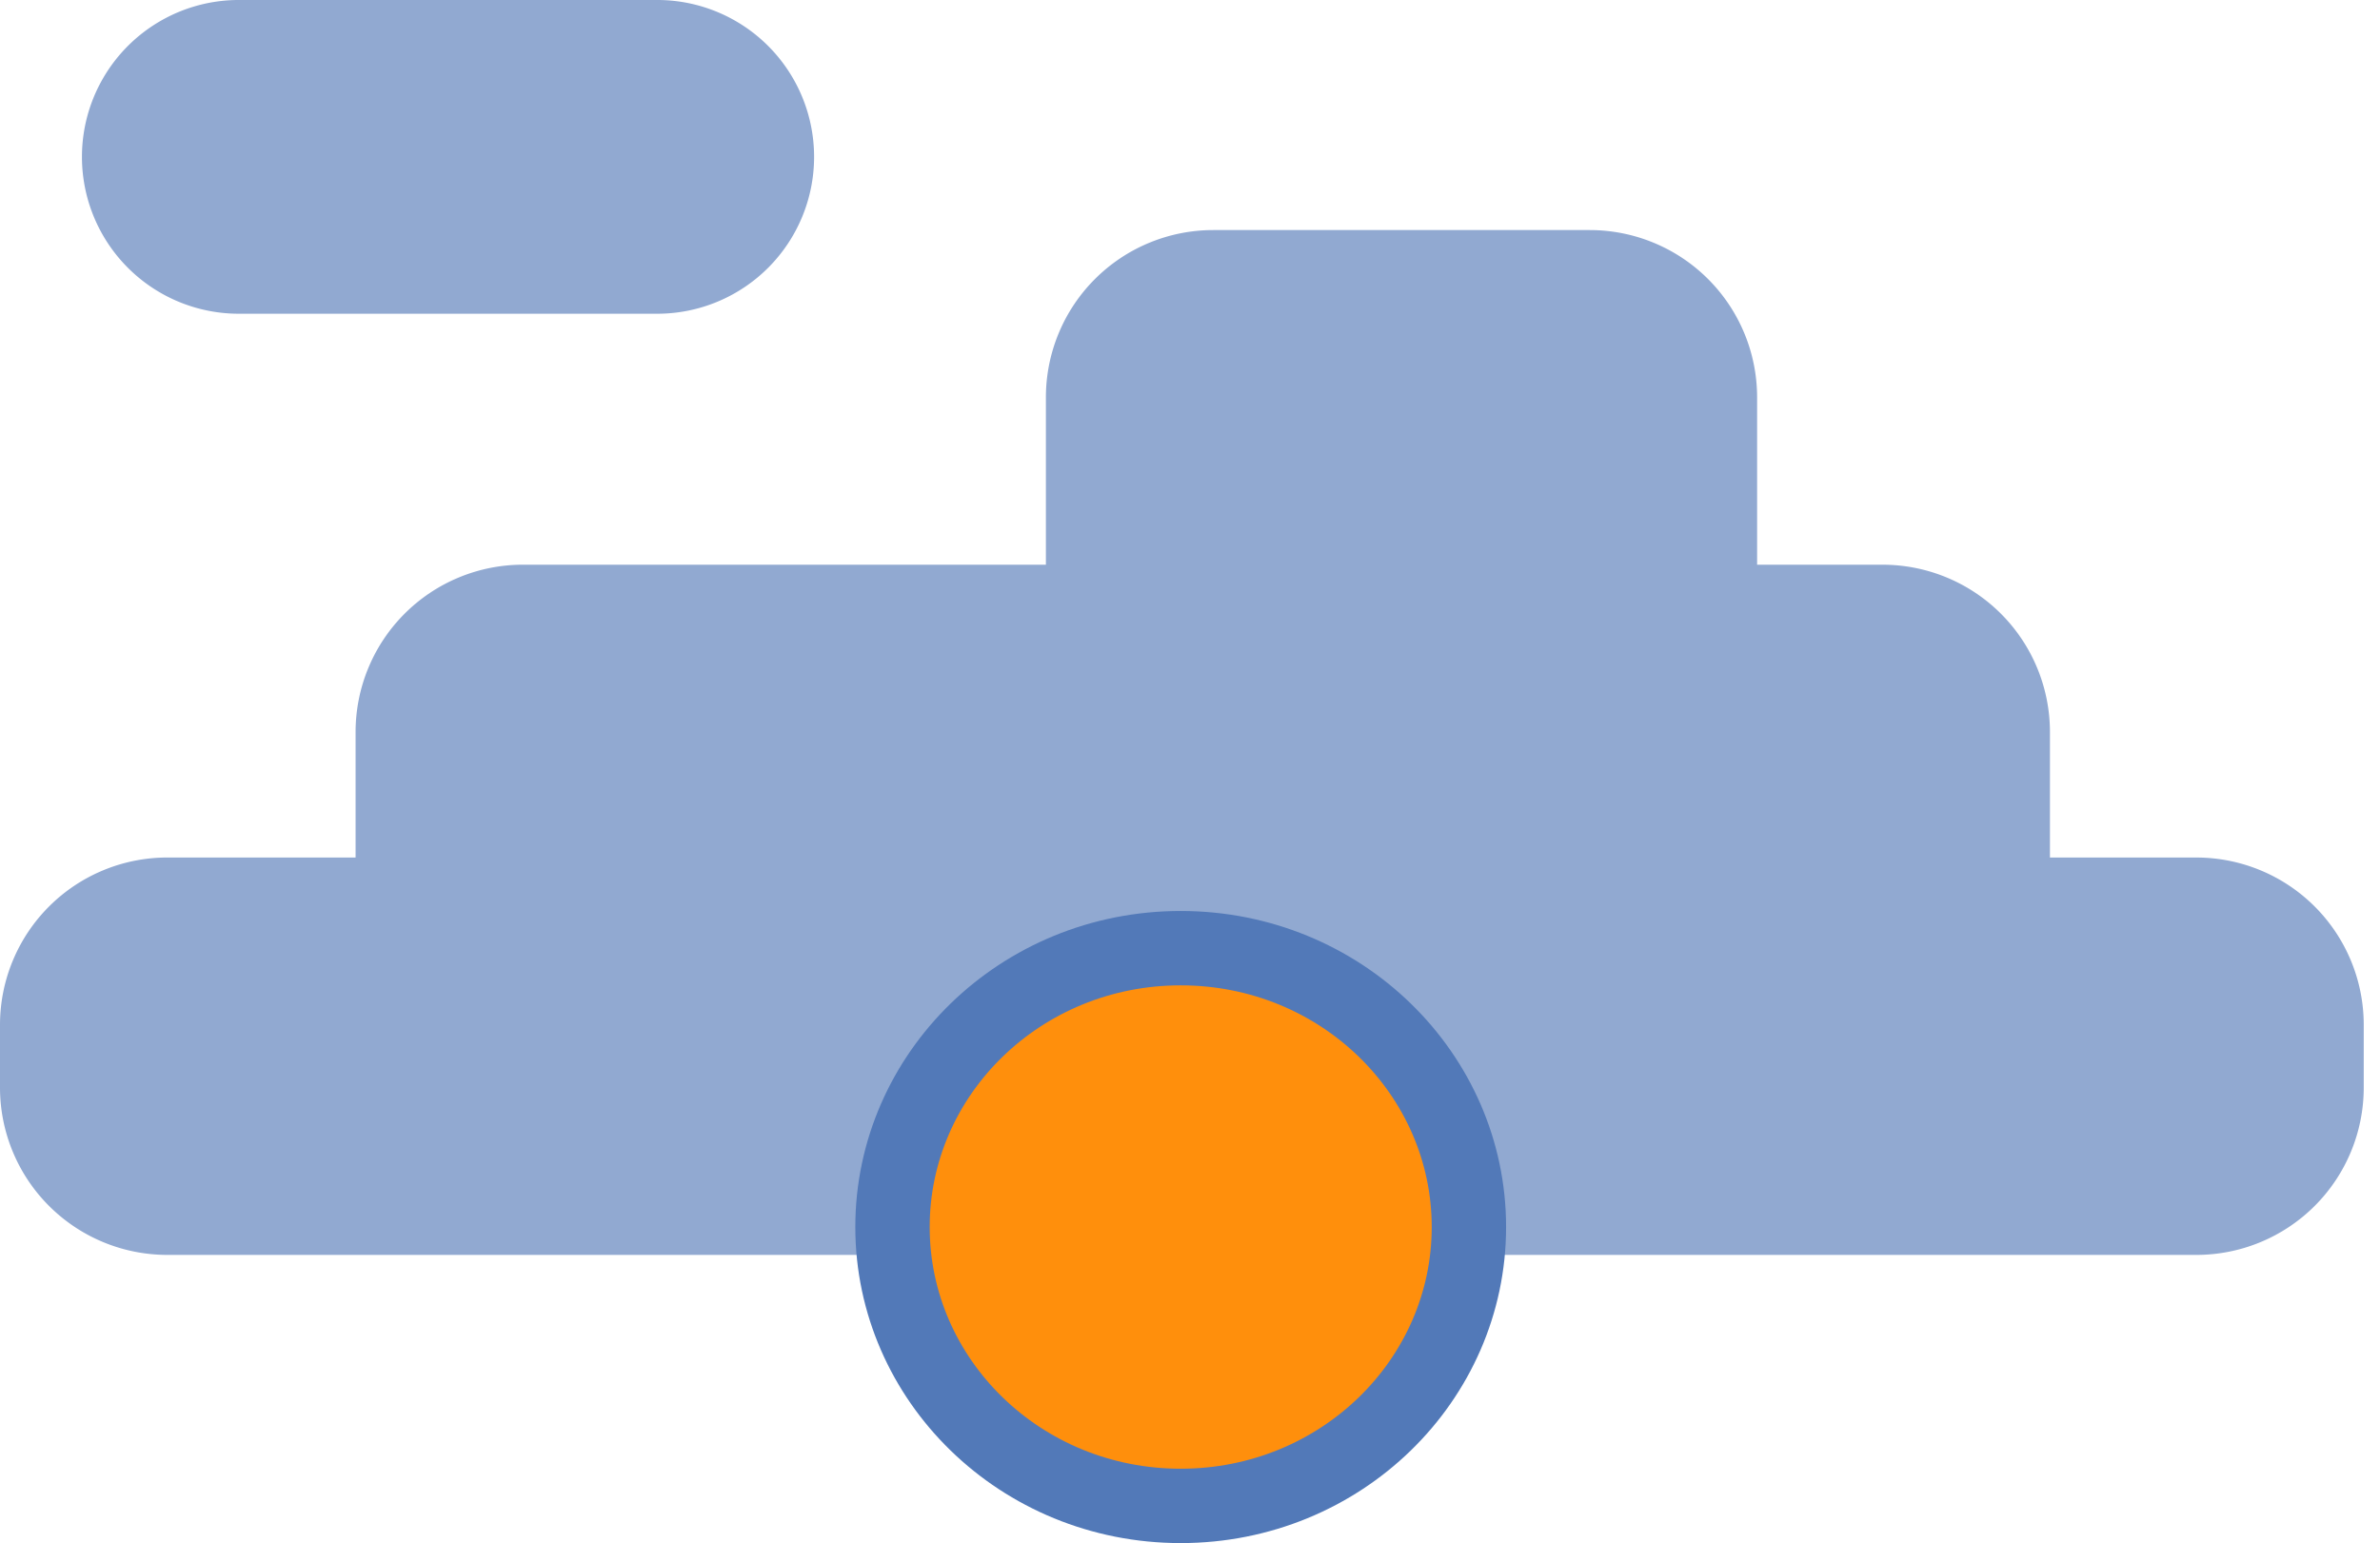 <svg width="128" height="83" viewBox="0 0 128 83" fill="none" xmlns="http://www.w3.org/2000/svg"><g clip-path="url(#clip0_5512_44521)"><path fill-rule="evenodd" clip-rule="evenodd" d="M12.937 0a8.438 8.438 0 100 16.875h22.5a8.438 8.438 0 000-16.875h-22.5zM56.25 21.375a9 9 0 019-9H85.5a9 9 0 019 9v9h6.749a9 9 0 019 9v6.75h7.876a9 9 0 019 9v3.374a9 9 0 01-9 9H9a9 9 0 01-9-9v-3.375a9 9 0 019-9h10.124v-6.75a9 9 0 019-9H56.25v-9z" fill="#91A9D1"/><path d="M79 66c0 8.23-6.885 15-15.5 15S48 74.23 48 66s6.885-15 15.5-15S79 57.77 79 66z" fill="#FF8F0C" stroke="#5279B8" stroke-width="4"/></g><defs><clipPath id="clip0_5512_44521"><path fill="#fff" d="M0 0h128v83H0z"/></clipPath></defs></svg>